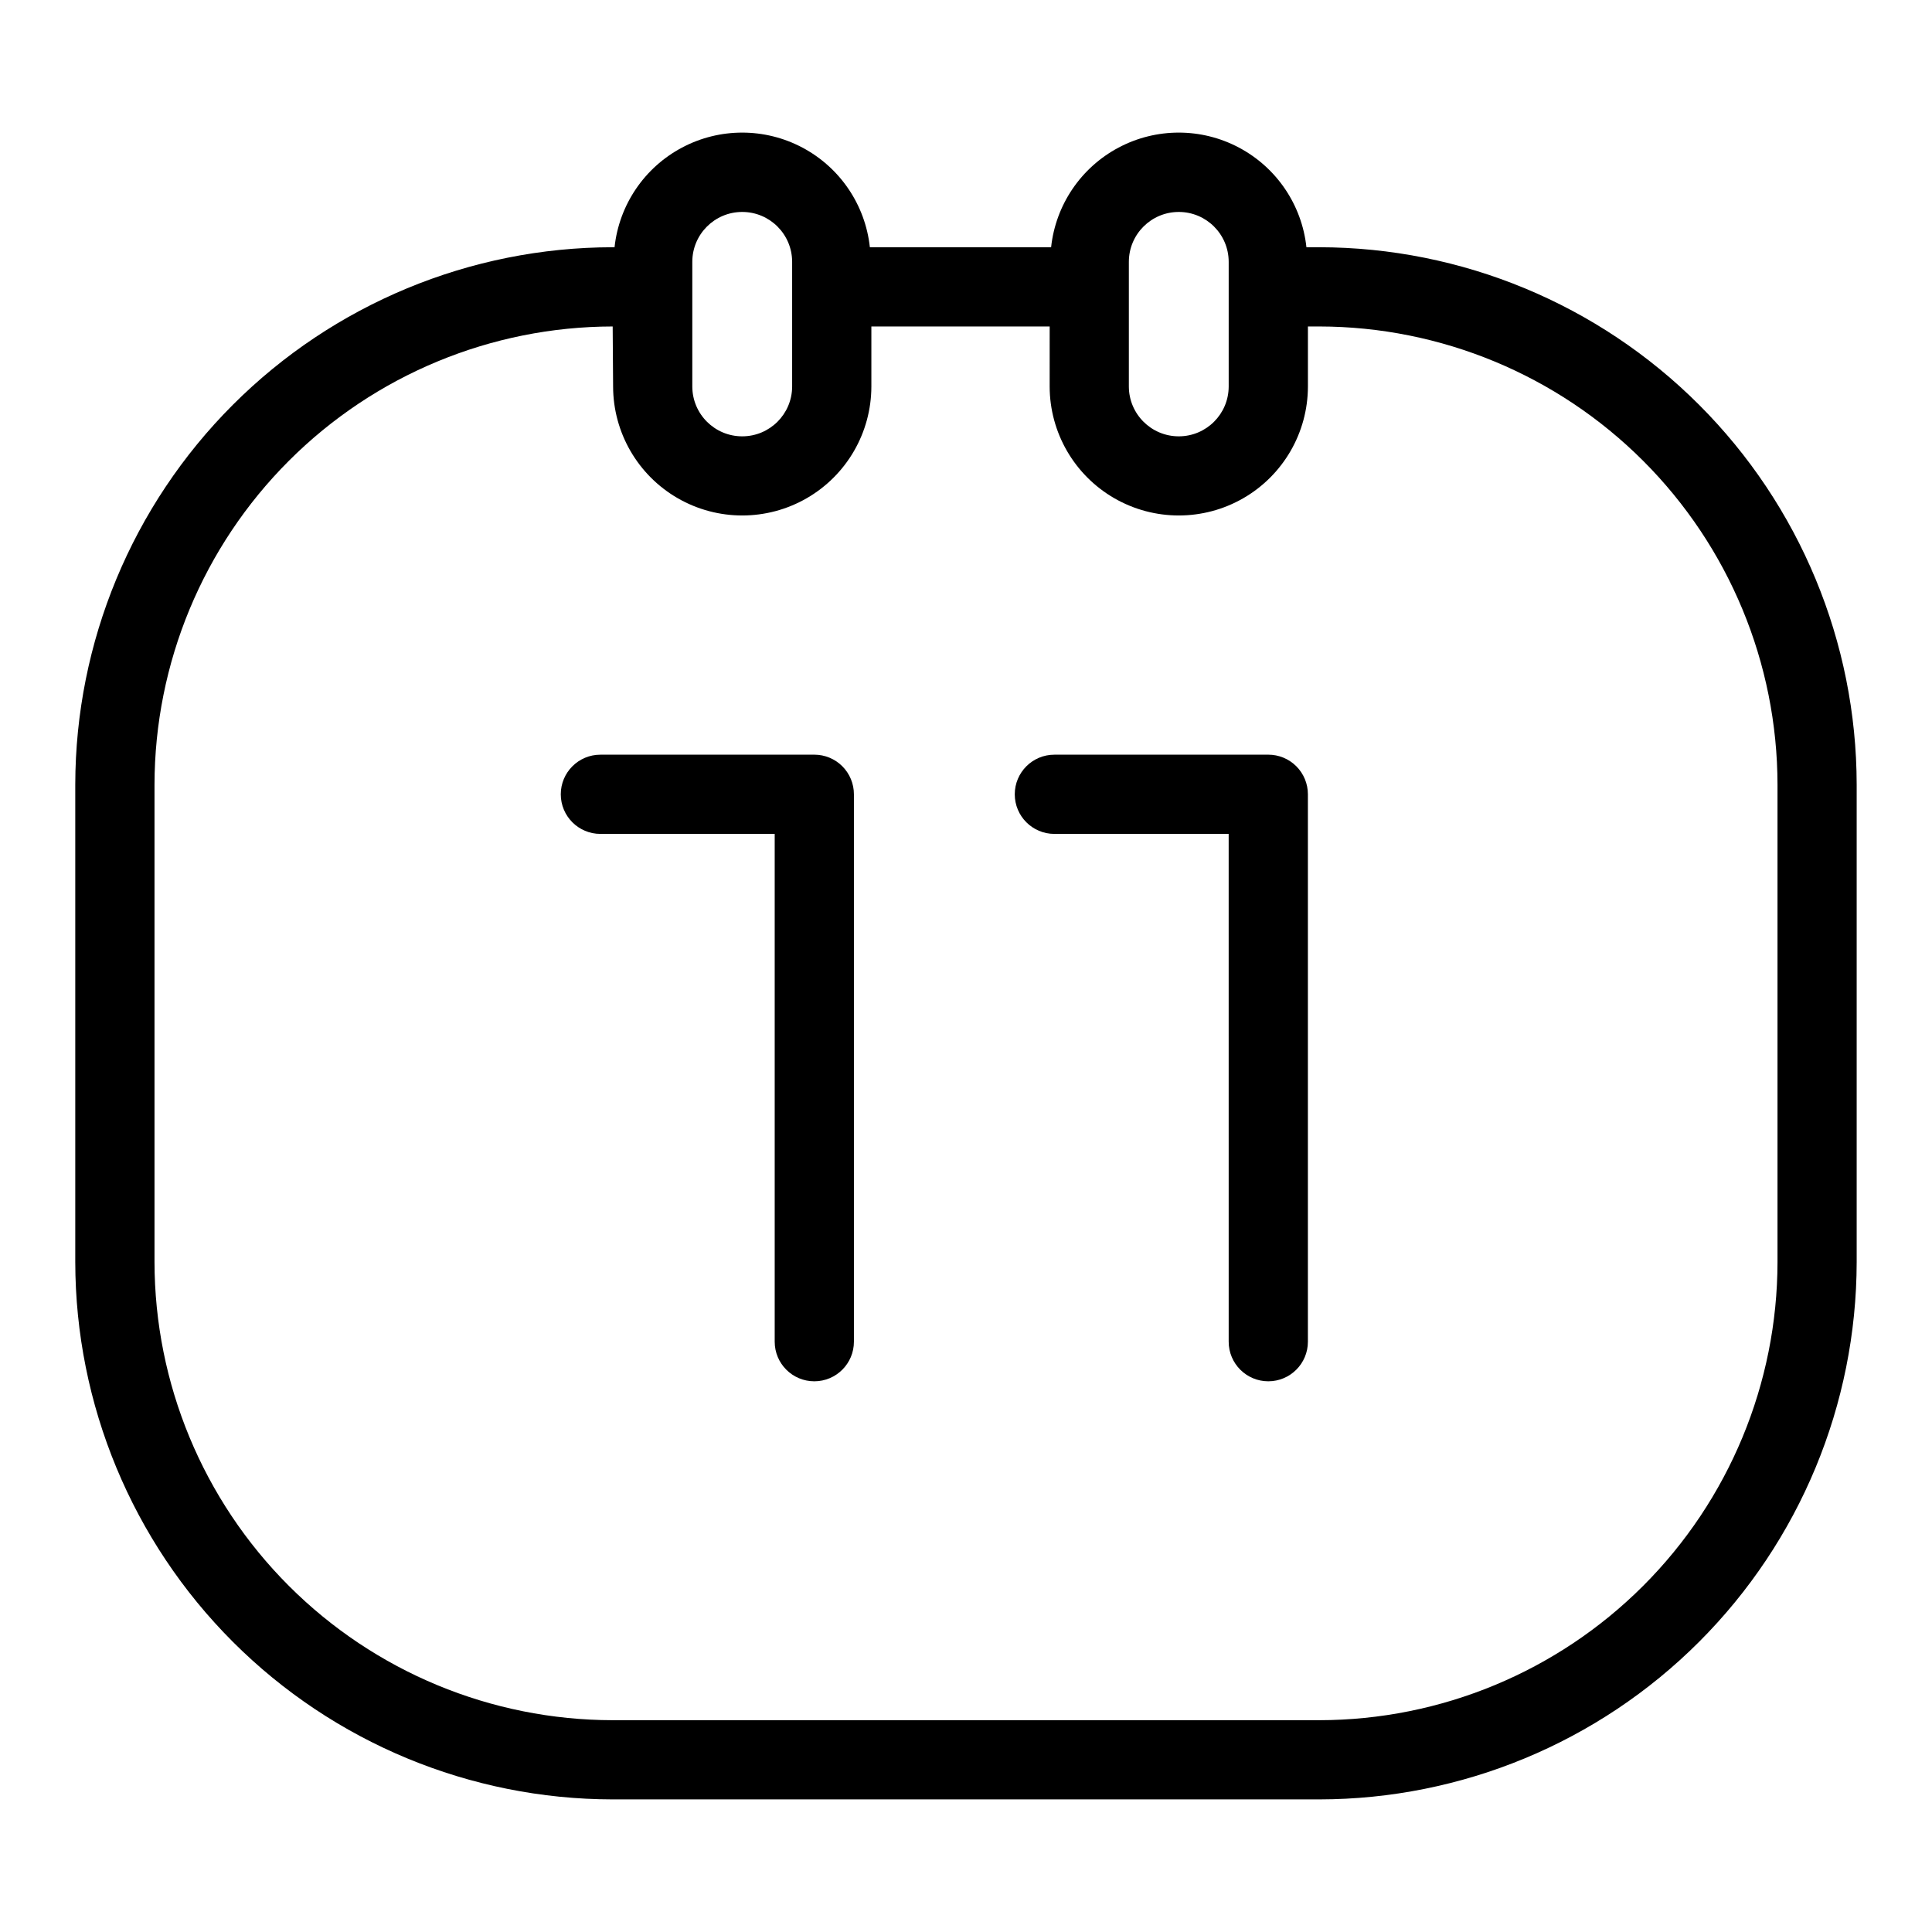 <?xml version="1.0" encoding="UTF-8"?>
<!-- Uploaded to: ICON Repo, www.iconrepo.com, Generator: ICON Repo Mixer Tools -->
<svg fill="#000000" width="800px" height="800px" version="1.1" viewBox="144 144 512 512" xmlns="http://www.w3.org/2000/svg">
 <g>
  <path d="m493.63 209.52h-3.414c-1.207-11.223-7.906-21.117-17.883-26.41-9.973-5.293-21.922-5.293-31.895 0s-16.676 15.188-17.883 26.41h-48.031c-1.207-11.223-7.906-21.117-17.883-26.41-9.973-5.293-21.922-5.293-31.895 0-9.977 5.293-16.676 15.188-17.883 26.41h-0.504c-37.758 0.043-73.953 15.062-100.65 41.762-26.699 26.699-41.719 62.895-41.762 100.65v126.51c0.043 37.758 15.062 73.957 41.762 100.66 26.699 26.695 62.895 41.715 100.65 41.758h187.27c37.758-0.043 73.957-15.062 100.65-41.758 26.699-26.699 41.719-62.898 41.762-100.66v-126.51c-0.043-37.758-15.062-73.953-41.762-100.65-26.695-26.699-62.895-41.719-100.65-41.762zm-50.473 3.84c0.023-7.289 5.938-13.191 13.23-13.191 7.289 0 13.207 5.902 13.227 13.191v33.082c-0.02 7.293-5.938 13.191-13.227 13.191-7.293 0-13.207-5.898-13.23-13.191zm-115.69 0c0.02-7.289 5.938-13.191 13.227-13.191 7.293 0 13.207 5.902 13.23 13.191v33.082c-0.023 7.293-5.938 13.191-13.23 13.191-7.289 0-13.207-5.898-13.227-13.191zm287.59 265.09c-0.035 32.191-12.84 63.055-35.605 85.82-22.762 22.762-53.625 35.566-85.816 35.602h-187.27c-32.191-0.035-63.055-12.84-85.816-35.602-22.766-22.766-35.566-53.629-35.605-85.82v-126.51c0.039-32.191 12.84-63.055 35.605-85.816 22.762-22.766 53.625-35.566 85.816-35.605l0.113 15.93c0.023 12.211 6.551 23.484 17.129 29.586 10.578 6.098 23.605 6.098 34.184 0 10.578-6.102 17.105-17.375 17.129-29.586v-15.93h47.254l-0.004 15.93c0.023 12.211 6.551 23.484 17.129 29.586 10.578 6.098 23.605 6.098 34.184 0 10.582-6.102 17.109-17.375 17.129-29.586v-15.93h3.023c32.191 0.039 63.055 12.844 85.816 35.605 22.766 22.762 35.57 53.625 35.605 85.816z"/>
  <path d="m359.8 344h-56.691c-5.797 0-10.496 4.699-10.496 10.496s4.699 10.496 10.496 10.496h46.195v134.57c0 5.797 4.699 10.496 10.496 10.496s10.496-4.699 10.496-10.496v-145.07c0-2.785-1.105-5.457-3.074-7.426-1.965-1.969-4.637-3.074-7.422-3.07z"/>
  <path d="m480.11 344h-56.695c-5.793 0-10.492 4.699-10.492 10.496s4.699 10.496 10.492 10.496h46.195l0.004 134.57c0 5.797 4.699 10.496 10.496 10.496s10.496-4.699 10.496-10.496v-145.07c0-2.785-1.105-5.457-3.074-7.426s-4.637-3.074-7.422-3.07z"/>
 </g>
</svg>